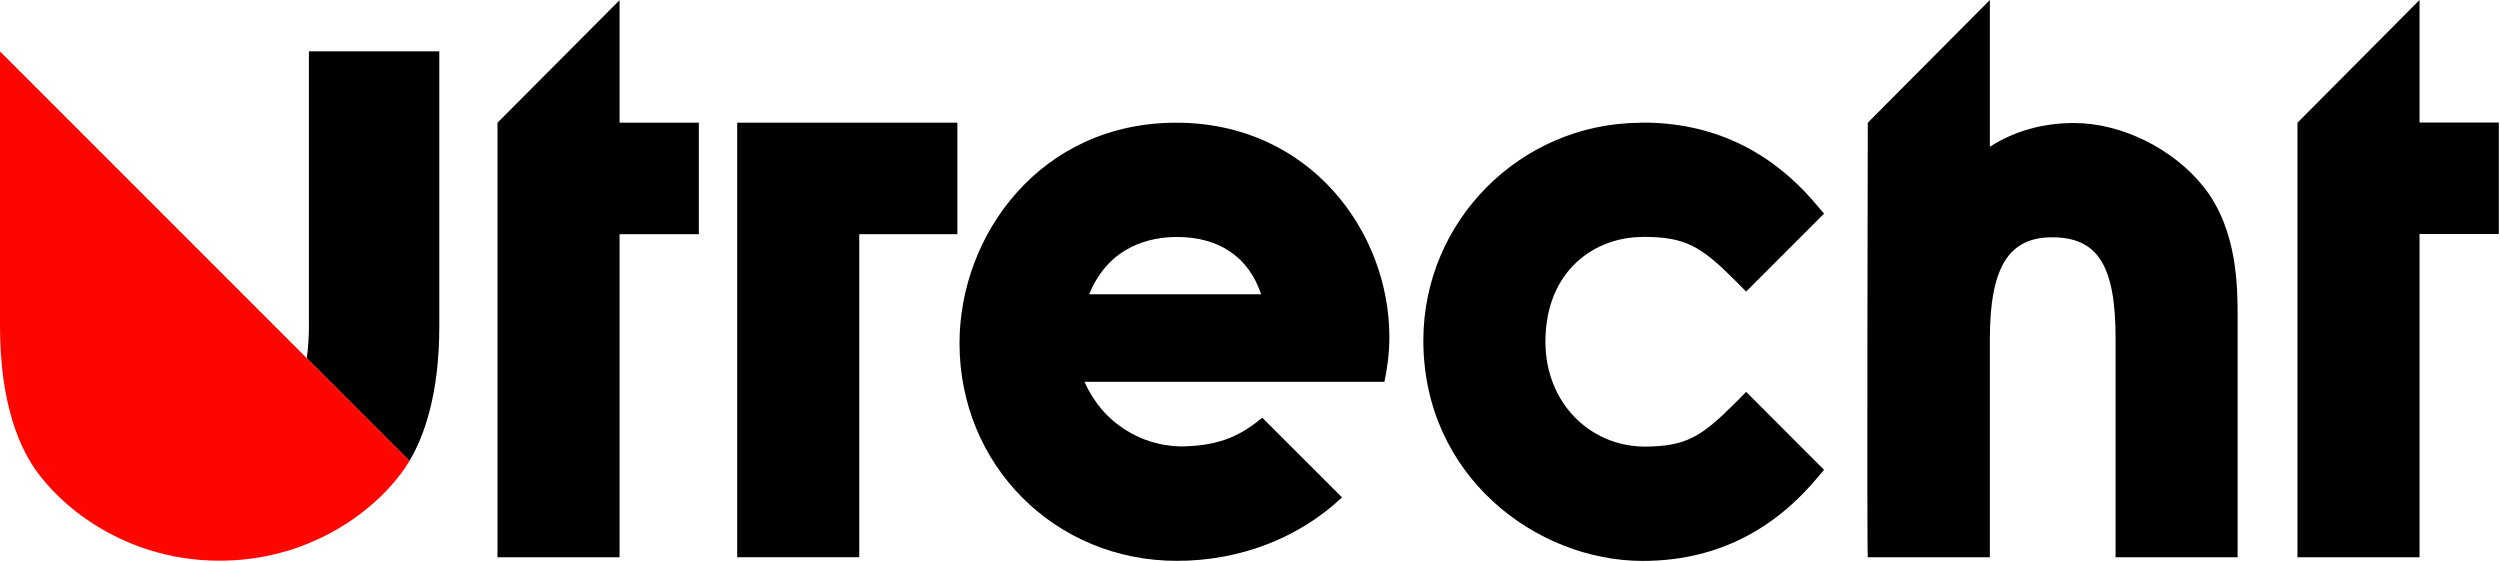 <?xml version="1.0" encoding="UTF-8" standalone="no"?>
<!DOCTYPE svg PUBLIC "-//W3C//DTD SVG 1.1//EN" "http://www.w3.org/Graphics/SVG/1.1/DTD/svg11.dtd">
<svg width="100%" height="100%" viewBox="0 0 560 126" version="1.1" xmlns="http://www.w3.org/2000/svg" xmlns:xlink="http://www.w3.org/1999/xlink" xml:space="preserve" xmlns:serif="http://www.serif.com/" style="fill-rule:evenodd;clip-rule:evenodd;stroke-linejoin:round;stroke-miterlimit:2;">
    <g id="Laag-1" serif:id="Laag 1">
        <g transform="matrix(1,0,0,1,111.439,97.376)">
            <path d="M0,-69.891L0,27.445L27.346,27.445L27.346,-44.917L45.1,-44.917L45.1,-69.896L27.346,-69.896L27.346,-97.336L0,-69.891Z" style="fill-rule:nonzero;"/>
        </g>
        <g transform="matrix(1,0,0,1,165.133,124.82)">
            <path d="M0,-97.341L0,0L27.34,0L27.34,-72.361L49.32,-72.361L49.32,-97.341L0,-97.341Z" style="fill-rule:nonzero;"/>
        </g>
        <g transform="matrix(1,0,0,1,493.701,82.849)">
            <path d="M0,-40.877C7.526,-31.317 7.526,-18.502 7.526,-11.62L7.526,41.972L-19.814,41.972L-19.814,-7.146C-19.814,-23.374 -23.806,-29.694 -34.05,-29.694C-43.815,-29.694 -47.974,-22.859 -47.974,-6.837L-47.974,41.972L-75.315,41.972C-75.545,38.885 -75.315,-55.364 -75.315,-55.364L-47.974,-82.849L-47.974,-49.974C-42.461,-53.508 -36.134,-55.293 -29.105,-55.293C-18.469,-55.293 -6.775,-49.5 0,-40.877" style="fill-rule:nonzero;"/>
        </g>
        <g transform="matrix(1,0,0,1,559.736,97.378)">
            <path d="M0,-69.935L0,-44.956L-17.759,-44.956L-17.759,27.443L-45.1,27.443L-45.1,-69.893L-17.759,-97.378L-17.759,-69.935L0,-69.935Z" style="fill-rule:nonzero;"/>
        </g>
        <g transform="matrix(1,0,0,1,346.176,76.451)">
            <path d="M0,0.125C0,13.395 9.552,23.484 22.223,23.591C31.464,23.531 34.854,21.458 42.503,13.819L44.972,11.329L62.409,28.793L60.383,31.17C50.158,43.131 37.171,49.194 21.772,49.194C-1.908,49.194 -27.346,30.314 -27.346,-0.187C-27.346,-26.954 -5.639,-48.747 21.123,-48.951L21.584,-48.983C37.027,-49.069 50.11,-42.993 60.378,-30.977L62.409,-28.595L44.961,-11.15L42.492,-13.629C34.898,-21.218 31.438,-23.344 22.142,-23.396L21.676,-23.365C11.238,-23.354 0,-16.001 0,0.125" style="fill-rule:nonzero;"/>
        </g>
        <g transform="matrix(1,0,0,1,243.976,87.198)">
            <path d="M0,-21.281C4.51,-32.362 14.065,-34.116 19.639,-34.116C29.152,-34.116 35.757,-29.585 38.513,-21.281L0,-21.281ZM67.244,-11.723C67.244,-35.312 49.383,-59.713 19.482,-59.713C-10.893,-59.713 -29.045,-34.603 -29.045,-10.333C-29.045,17.013 -7.66,38.432 19.639,38.432C33.804,38.432 47.006,33.303 56.639,24.212L38.759,6.366C33.241,10.984 28.327,12.659 20.723,12.8C14.118,12.738 8.17,10.018 3.887,5.669C3.008,4.772 2.215,3.806 1.487,2.782C1.319,2.523 1.123,2.264 0.971,2.01L0.961,2.01C0.194,0.84 -0.497,-0.383 -1.044,-1.679L66.137,-1.679C66.663,-4.202 67.244,-7.663 67.244,-11.723" style="fill-rule:nonzero;"/>
        </g>
        <g transform="matrix(1,0,0,1,91.716,11.499)">
            <path d="M0,91.744C3.389,86.045 6.688,76.616 6.688,61.553L6.688,0L-22.518,0L-22.518,61.554C-22.518,63.848 -22.666,66.307 -22.989,68.755" style="fill-rule:nonzero;"/>
        </g>
        <g transform="matrix(1,0,0,1,49.202,11.527)">
            <path d="M0,114.07C19.223,114.07 33.626,103.936 40.697,94.452C41.293,93.659 41.905,92.74 42.514,91.716L-49.202,0L-49.202,61.525C-49.202,79.295 -44.61,89.245 -40.697,94.452C-33.626,103.936 -19.223,114.07 0,114.07" style="fill:rgb(255,5,0);fill-rule:nonzero;"/>
        </g>
    </g>
</svg>
